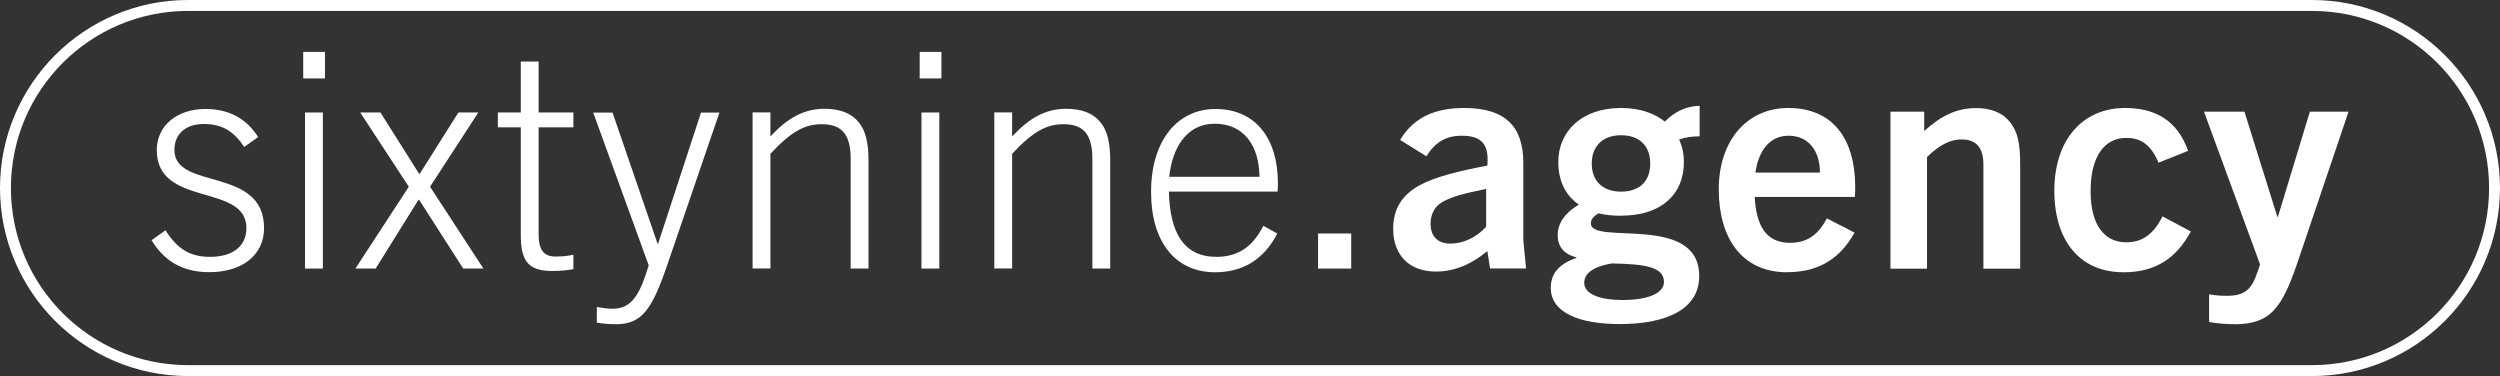 <?xml version="1.0" encoding="UTF-8"?><svg id="Layer_2" xmlns="http://www.w3.org/2000/svg" viewBox="0 0 249.57 37.54"><rect x="0" y="0" width="249.57" height="37.54" fill="#333333" stroke="none"/><defs><style>.cls-1{fill:#fff;}</style></defs><g id="Layer_1-2"><path class="cls-1" d="M230.8,1.09c9.76,0,17.68,7.91,17.68,17.68h0c0,9.76-7.91,17.68-17.68,17.68H18.77c-9.76,0-17.68-7.91-17.68-17.68h0C1.09,9.01,9.01,1.09,18.77,1.09h212.03M230.8,0H18.77C8.42,0,0,8.42,0,18.77s8.42,18.77,18.77,18.77h212.03c10.35,0,18.77-8.42,18.77-18.77S241.15,0,230.8,0h0Z"/><path class="cls-1" d="M24.37,14.67c-1.08-1.66-2.29-2.29-4.01-2.29-1.87,0-2.95,1.02-2.95,2.59,0,4.07,8.95,1.6,8.95,7.8,0,2.74-2.23,4.4-5.48,4.4-2.65,0-4.49-1.11-5.75-3.19l1.39-.99c1.21,1.9,2.47,2.65,4.46,2.65,2.32,0,3.62-1.12,3.62-2.86,0-4.55-8.95-2.02-8.95-7.8,0-2.41,1.99-4.1,4.85-4.1,2.38,0,4.1.96,5.27,2.8l-1.39.99Z"/><path class="cls-1" d="M30.27,7.83v-2.65h2.17v2.65h-2.17ZM30.45,26.81v-15.58h1.78v15.58h-1.78Z"/><path class="cls-1" d="M46.24,26.81l-4.4-6.87h-.06l-4.28,6.87h-2.02l5.33-8.17-4.85-7.41h2.02l3.86,6.12h.06l3.86-6.12h1.99l-4.82,7.41,5.33,8.17h-2.02Z"/><path class="cls-1" d="M57.23,26.87c-.66.12-1.3.18-2.11.18-2.29,0-3.13-.9-3.13-3.55v-10.79h-2.29v-1.48h2.29v-5.09h1.78v5.09h3.47v1.48h-3.47v10.76c0,1.39.48,2.14,1.66,2.14.6,0,1.11-.03,1.81-.18v1.45Z"/><path class="cls-1" d="M61.42,32.36c-.72,0-1.3-.06-1.84-.15v-1.57c.63.12,1.11.18,1.6.18,1.6,0,2.5-1.02,3.31-3.49l.27-.84-5.54-15.25h1.93l4.49,13.08h.06l4.28-13.08h1.84l-5.21,15.22c-1.57,4.58-2.59,5.91-5.18,5.91Z"/><path class="cls-1" d="M84.92,26.81v-10.94c0-2.41-.84-3.47-2.89-3.47-1.66,0-3.01.69-5.12,2.95v11.45h-1.78v-15.58h1.78v2.41c1.72-1.87,3.37-2.77,5.39-2.77,1.57,0,2.71.45,3.44,1.36.69.84.96,2.11.96,3.74v10.85h-1.78Z"/><path class="cls-1" d="M91.81,7.83v-2.65h2.17v2.65h-2.17ZM91.99,26.81v-15.58h1.78v15.58h-1.78Z"/><path class="cls-1" d="M109.05,26.81v-10.94c0-2.41-.84-3.47-2.89-3.47-1.66,0-3.01.69-5.12,2.95v11.45h-1.78v-15.58h1.78v2.41c1.72-1.87,3.37-2.77,5.39-2.77,1.57,0,2.71.45,3.44,1.36.69.84.96,2.11.96,3.74v10.85h-1.78Z"/><path class="cls-1" d="M121.3,27.18c-3.89,0-6.39-2.92-6.39-8.04s2.65-8.26,6.42-8.26c4.01,0,6.24,2.95,6.24,7.38,0,.21,0,.48-.03.87h-10.85c.09,4.04,1.45,6.51,4.73,6.51,1.93,0,3.53-.78,4.7-3.1l1.39.78c-1.42,2.74-3.62,3.86-6.21,3.86ZM116.72,17.65h9.01c-.03-3.16-1.6-5.3-4.46-5.3s-4.25,2.47-4.55,5.3Z"/><path class="cls-1" d="M131.58,26.81v-3.5h3.31v3.5h-3.31Z"/><path class="cls-1" d="M148.75,26.81l-.27-1.75c-1.51,1.27-3.22,2.05-5.15,2.05-2.62,0-4.25-1.63-4.25-4.25,0-2.02.87-3.37,2.59-4.34,1.57-.87,3.98-1.45,6.81-1.99.18-2.11-.54-2.98-2.56-2.98-1.6,0-2.65.66-3.53,2.05l-2.62-1.63c1.39-2.32,3.58-3.19,6.39-3.19,4.04,0,5.91,1.78,5.91,5.48v7.71l.27,2.83h-3.59ZM148.36,18.86c-2.2.45-3.37.75-4.37,1.3-.78.45-1.18,1.23-1.18,2.2,0,1.24.75,1.96,1.96,1.96,1.3,0,2.65-.63,3.59-1.69v-3.77Z"/><path class="cls-1" d="M161.82,21.54c-.84,0-1.57-.09-2.26-.24-.42.24-.75.6-.75.99,0,2.26,10.82-1.05,10.82,5.27,0,3.37-3.37,4.79-7.92,4.79-4.07,0-6.9-1.14-6.9-3.62,0-1.45.87-2.41,2.56-2.98v-.06c-1.33-.33-1.87-1.15-1.87-2.23,0-1.21.78-2.23,2.11-3.04-1.36-.93-2.05-2.41-2.05-4.25,0-3.01,2.29-5.39,6.27-5.39,1.84,0,3.31.51,4.37,1.36.87-.9,2.08-1.57,3.47-1.57v3.04c-.75,0-1.42.09-2.05.33.33.69.48,1.45.48,2.23,0,3.22-2.23,5.36-6.27,5.36ZM160.89,26.3c-1.45.24-2.74.81-2.74,1.93s1.54,1.72,3.83,1.72,4.13-.57,4.13-1.81c0-1.51-1.93-1.78-5.21-1.84ZM161.82,13.5c-1.87,0-2.92,1.14-2.92,2.83s1.05,2.8,2.92,2.8,2.92-1.05,2.92-2.8-1.05-2.83-2.92-2.83Z"/><path class="cls-1" d="M178.42,27.18c-4.55,0-6.84-3.43-6.84-8.29s2.83-8.11,6.93-8.11c4.46,0,6.69,3.07,6.69,7.89,0,.24,0,.54-.03.99h-10c.15,2.8,1.08,4.58,3.52,4.58,1.66,0,2.8-.75,3.68-2.44l2.77,1.42c-1.66,2.98-4.04,3.95-6.72,3.95ZM175.23,17.23h6.45c0-2.23-1.18-3.68-3.13-3.68s-3.01,1.57-3.31,3.68Z"/><path class="cls-1" d="M198,26.81v-10.36c0-1.75-.75-2.53-2.17-2.53-1.05,0-2.11.45-3.46,1.75v11.15h-3.65v-15.67h3.37v1.93c1.69-1.54,3.28-2.29,5.15-2.29s3.07.69,3.77,1.93c.45.78.66,1.81.66,3.74v10.36h-3.68Z"/><path class="cls-1" d="M218.7,23.11c-1.51,2.8-3.65,4.07-6.72,4.07-4.31,0-6.9-3.1-6.9-8.14s2.77-8.26,7.08-8.26c2.98,0,5.21,1.24,6.27,4.28l-2.95,1.18c-.72-1.72-1.72-2.5-3.25-2.47-2.14,0-3.53,1.84-3.53,5.3s1.42,5.12,3.56,5.12c1.63,0,2.74-.84,3.62-2.59l2.83,1.51Z"/><path class="cls-1" d="M223,32.36c-.9,0-1.75-.09-2.47-.21v-2.77c.63.12,1.27.15,1.78.15,1.84,0,2.5-.69,3.07-2.44l.24-.69-5.6-15.25h4.04l3.28,10.49h.06l3.19-10.49h3.86l-5.09,15.04c-1.6,4.7-2.77,6.18-6.36,6.18Z"/></g></svg>